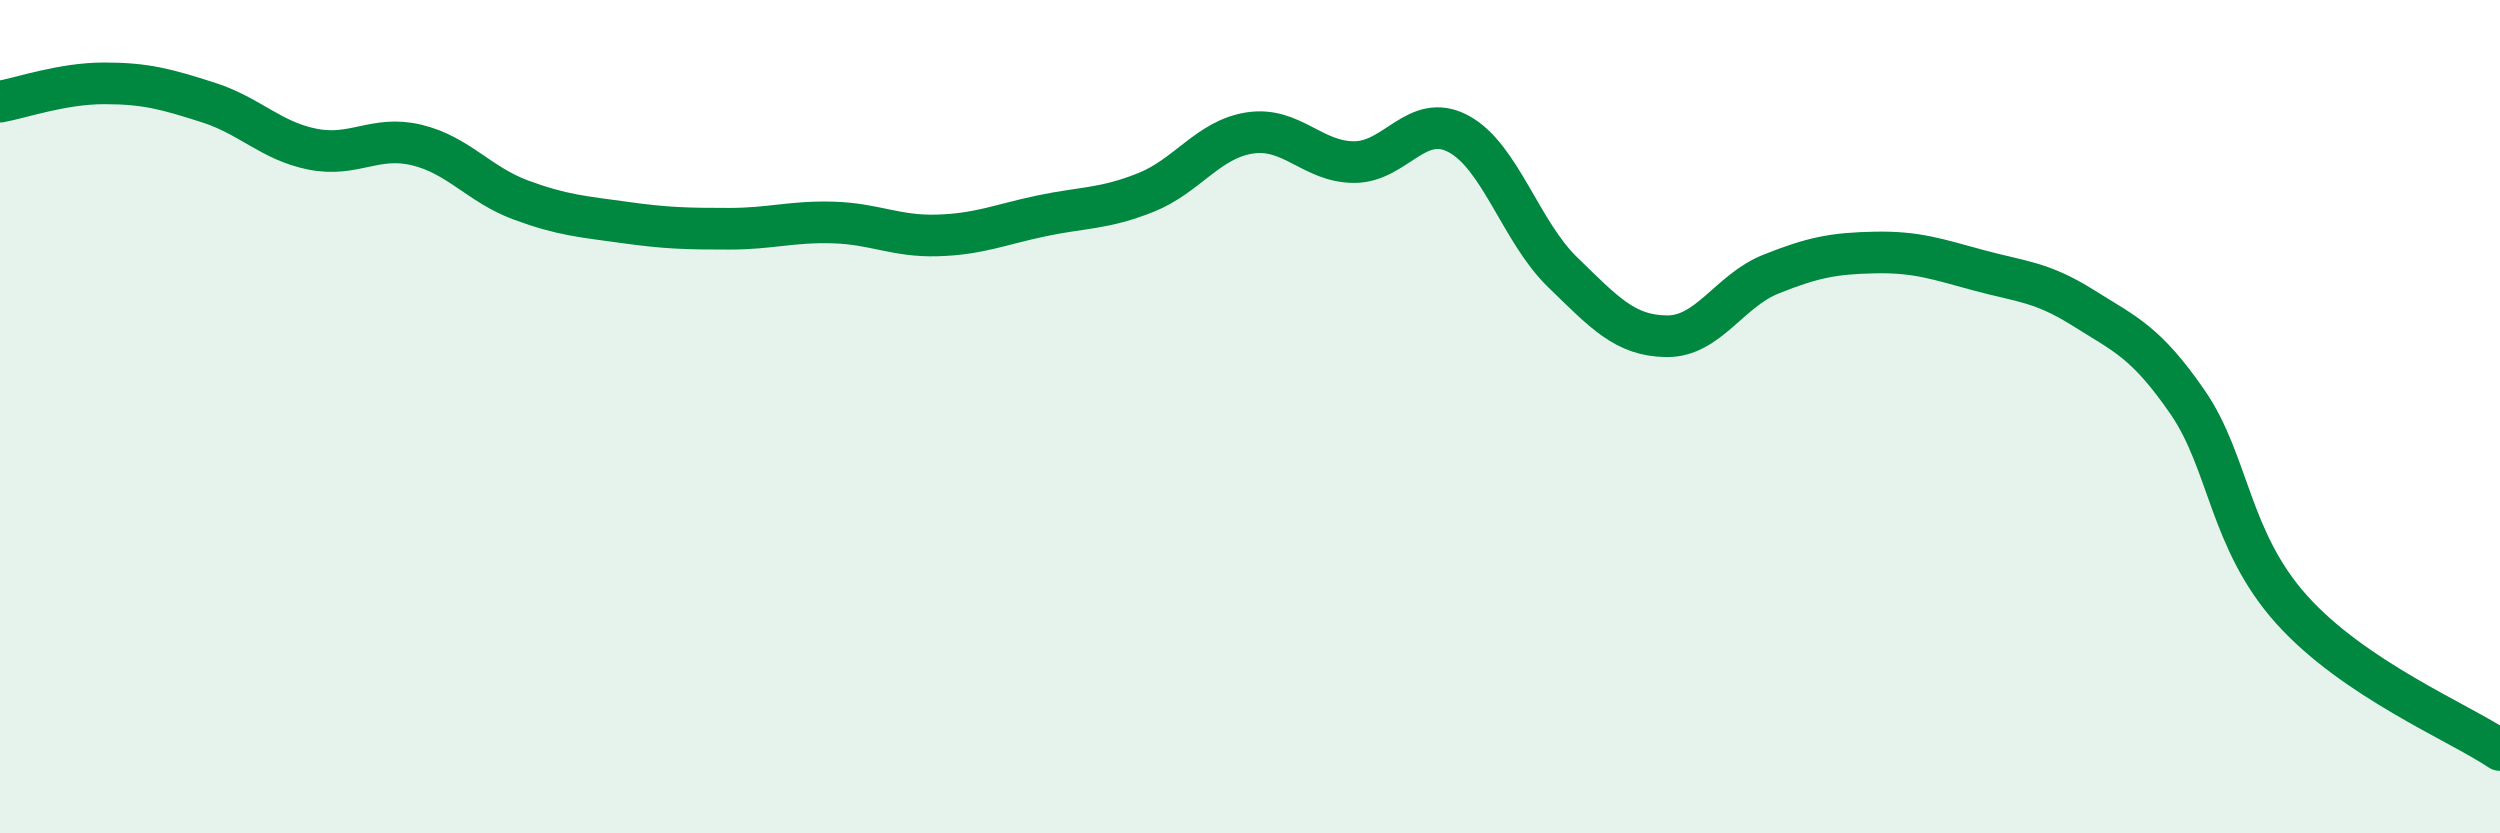 
    <svg width="60" height="20" viewBox="0 0 60 20" xmlns="http://www.w3.org/2000/svg">
      <path
        d="M 0,2.44 C 0.5,2.35 1.5,2 2.5,2 C 3.5,2 4,2.14 5,2.46 C 6,2.78 6.5,3.38 7.5,3.58 C 8.5,3.78 9,3.24 10,3.48 C 11,3.72 11.5,4.43 12.5,4.8 C 13.5,5.17 14,5.2 15,5.34 C 16,5.48 16.5,5.49 17.5,5.49 C 18.5,5.49 19,5.31 20,5.34 C 21,5.37 21.5,5.68 22.5,5.65 C 23.5,5.62 24,5.39 25,5.18 C 26,4.97 26.5,5.02 27.5,4.62 C 28.5,4.22 29,3.34 30,3.19 C 31,3.04 31.5,3.89 32.5,3.89 C 33.5,3.89 34,2.68 35,3.21 C 36,3.74 36.5,5.56 37.5,6.53 C 38.5,7.5 39,8.06 40,8.07 C 41,8.08 41.5,6.98 42.5,6.58 C 43.5,6.18 44,6.08 45,6.06 C 46,6.04 46.5,6.22 47.5,6.49 C 48.5,6.76 49,6.76 50,7.39 C 51,8.02 51.5,8.2 52.5,9.65 C 53.5,11.1 53.5,12.96 55,14.63 C 56.5,16.3 59,17.33 60,18L60 20L0 20Z"
        fill="#008740"
        opacity="0.1"
        stroke-linecap="round"
        stroke-linejoin="round"
      />
      <path
        d="M 0,2.44 C 0.5,2.35 1.5,2 2.5,2 C 3.5,2 4,2.14 5,2.46 C 6,2.78 6.5,3.38 7.5,3.58 C 8.5,3.78 9,3.24 10,3.48 C 11,3.72 11.5,4.43 12.5,4.8 C 13.5,5.17 14,5.2 15,5.34 C 16,5.48 16.5,5.49 17.5,5.49 C 18.5,5.49 19,5.31 20,5.34 C 21,5.37 21.5,5.68 22.5,5.65 C 23.5,5.62 24,5.39 25,5.18 C 26,4.97 26.5,5.02 27.5,4.62 C 28.5,4.22 29,3.34 30,3.19 C 31,3.04 31.5,3.89 32.5,3.89 C 33.5,3.89 34,2.68 35,3.21 C 36,3.74 36.5,5.56 37.5,6.53 C 38.5,7.5 39,8.06 40,8.07 C 41,8.08 41.5,6.98 42.5,6.58 C 43.5,6.18 44,6.08 45,6.06 C 46,6.04 46.5,6.22 47.5,6.49 C 48.5,6.76 49,6.76 50,7.39 C 51,8.02 51.5,8.2 52.5,9.65 C 53.5,11.1 53.5,12.96 55,14.63 C 56.5,16.3 59,17.33 60,18"
        stroke="#008740"
        stroke-width="1"
        fill="none"
        stroke-linecap="round"
        stroke-linejoin="round"
      />
    </svg>
  